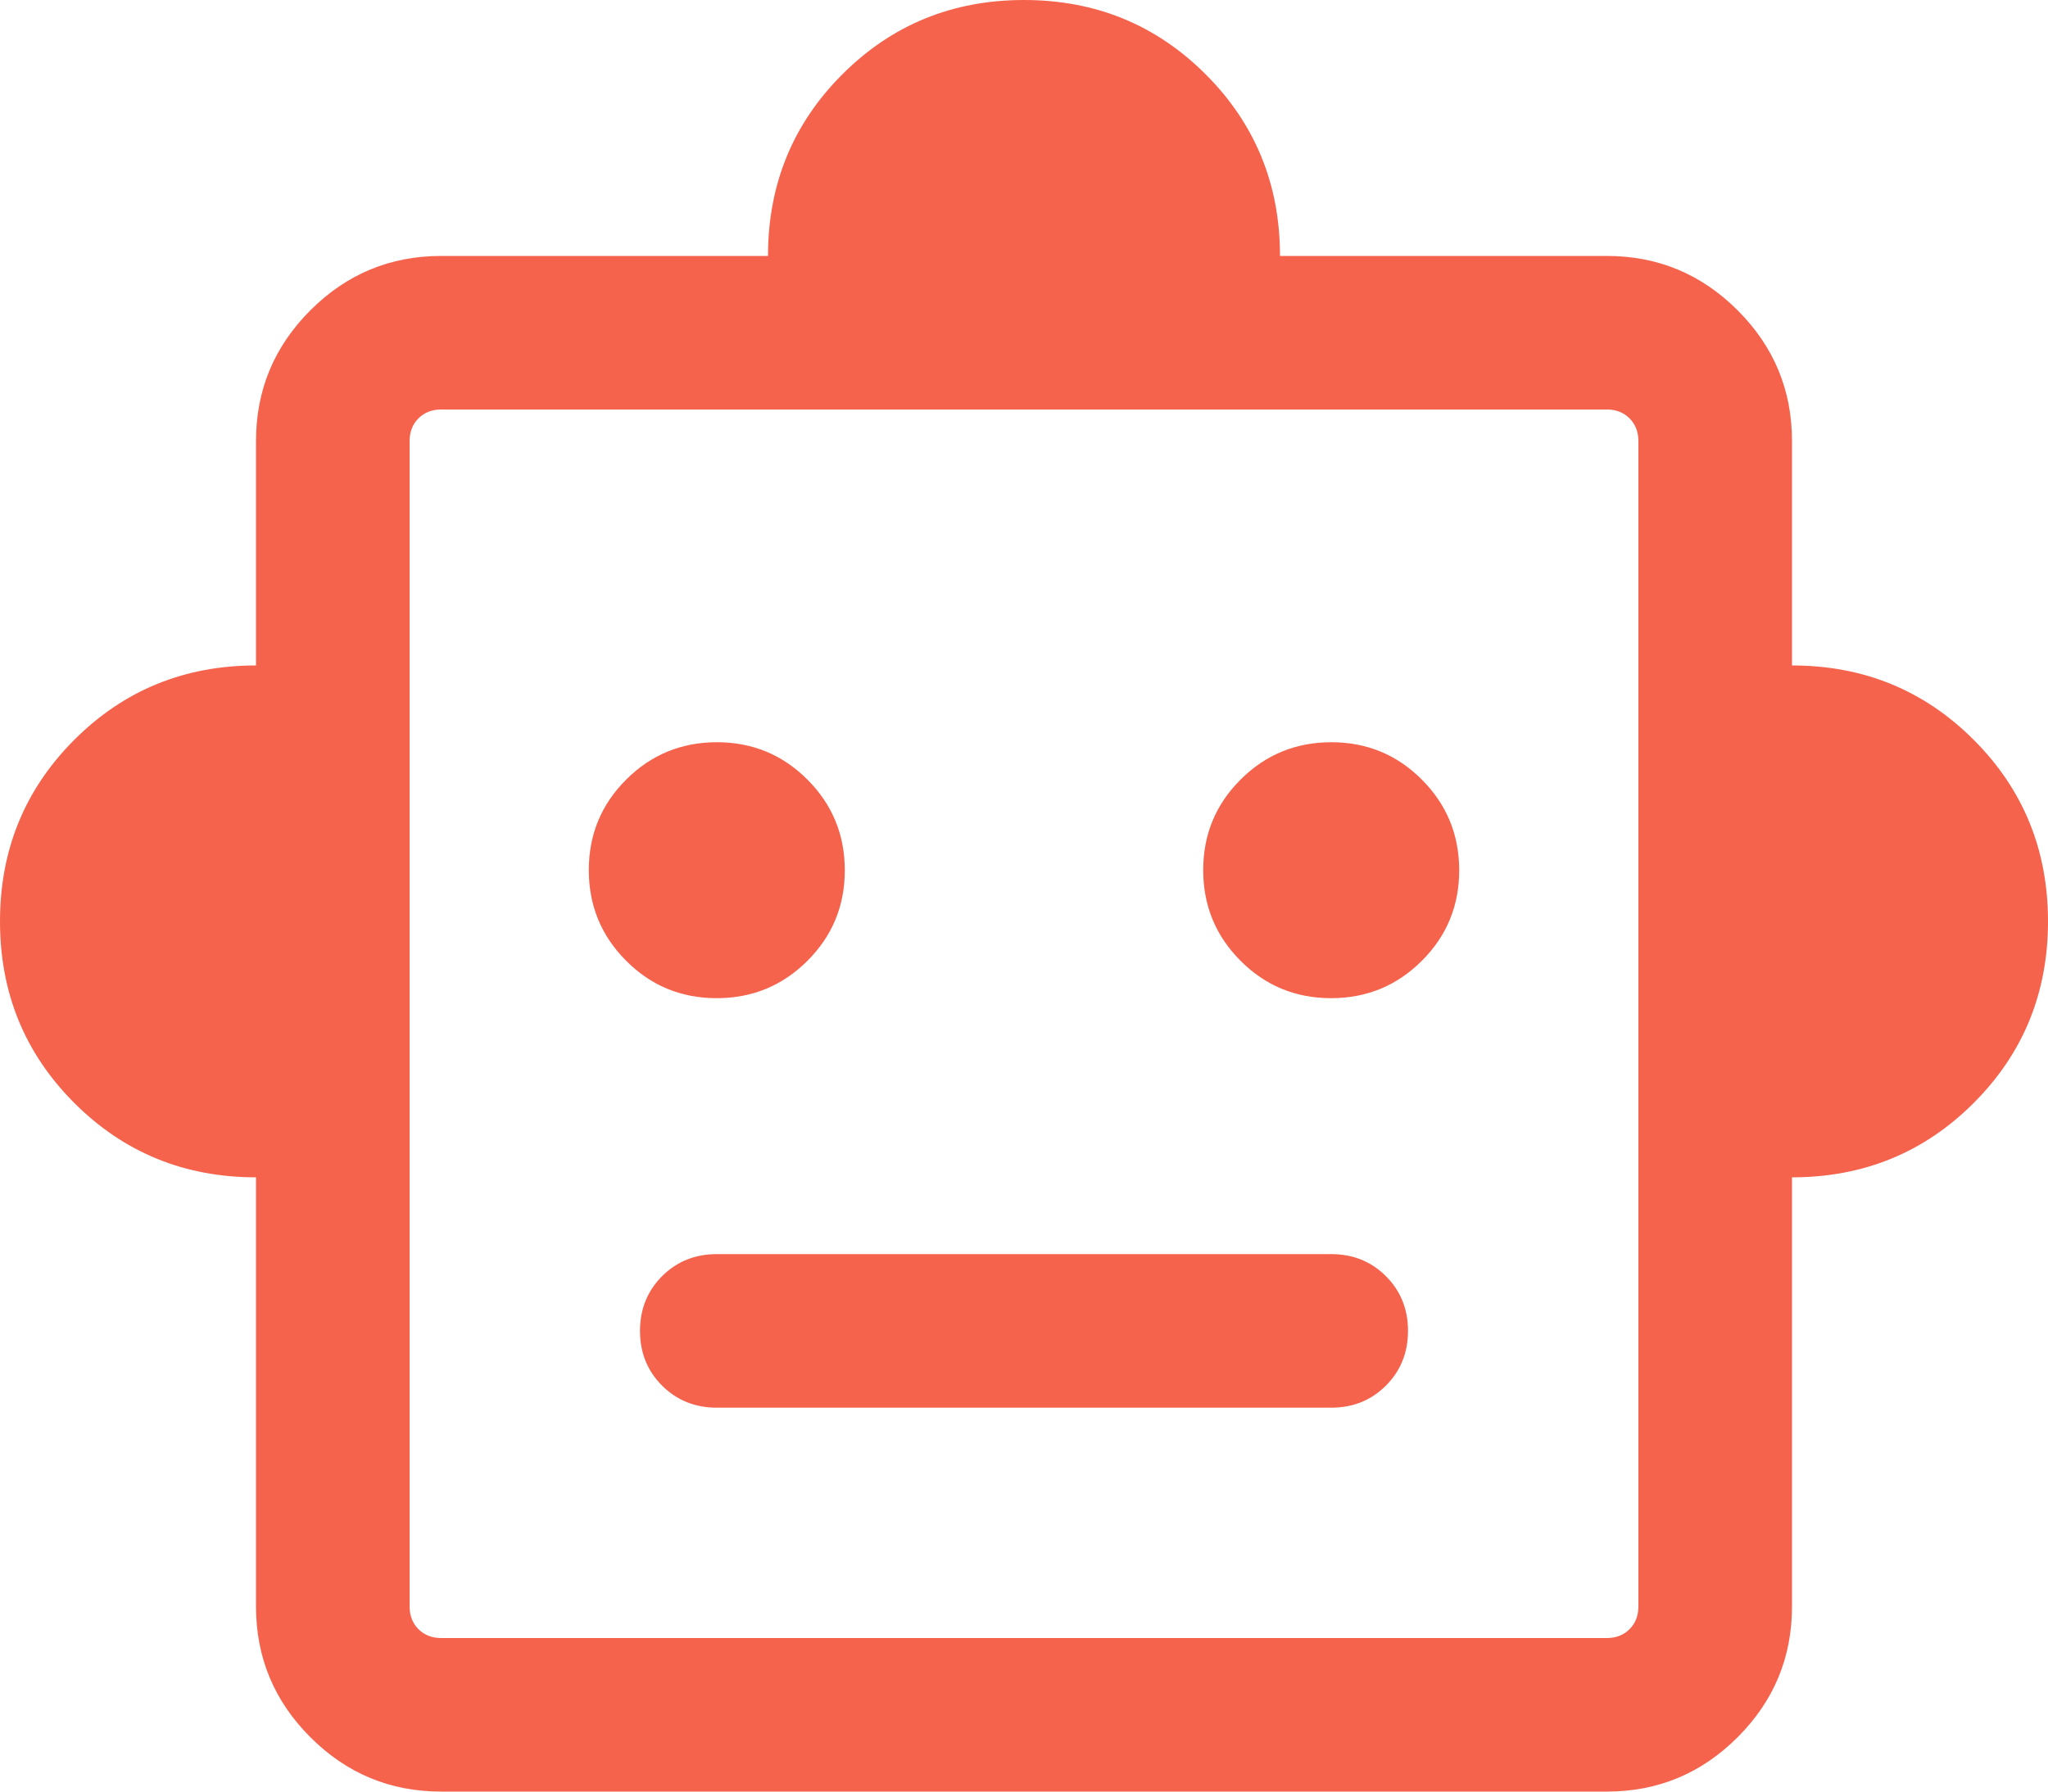 <?xml version="1.0" encoding="UTF-8"?>
<svg xmlns="http://www.w3.org/2000/svg" width="40" height="35" viewBox="0 0 40 35" fill="none">
  <path d="M5 23C3.603 23 2.42 22.516 1.452 21.548C0.484 20.58 0 19.397 0 18C0 16.603 0.484 15.42 1.452 14.452C2.42 13.484 3.603 13 5 13V8.616C5 7.621 5.354 6.77 6.062 6.062C6.77 5.354 7.621 5 8.616 5H15C15 3.603 15.484 2.42 16.452 1.452C17.42 0.484 18.603 0 20 0C21.397 0 22.58 0.484 23.548 1.452C24.516 2.42 25 3.603 25 5H31.384C32.379 5 33.23 5.354 33.938 6.062C34.646 6.77 35 7.621 35 8.616V13C36.397 13 37.58 13.484 38.548 14.452C39.516 15.42 40 16.603 40 18C40 19.397 39.516 20.58 38.548 21.548C37.58 22.516 36.397 23 35 23V31.384C35 32.379 34.646 33.23 33.938 33.938C33.23 34.646 32.379 35 31.384 35H8.616C7.621 35 6.77 34.646 6.062 33.938C5.354 33.23 5 32.379 5 31.384V23ZM13.998 19.5C14.691 19.5 15.282 19.257 15.769 18.771C16.256 18.286 16.5 17.696 16.5 17.003C16.5 16.308 16.257 15.718 15.771 15.231C15.286 14.744 14.696 14.5 14.002 14.5C13.309 14.5 12.718 14.743 12.231 15.229C11.744 15.714 11.5 16.304 11.5 16.997C11.5 17.692 11.743 18.282 12.229 18.769C12.714 19.256 13.304 19.5 13.998 19.5ZM25.997 19.5C26.692 19.5 27.282 19.257 27.769 18.771C28.256 18.286 28.5 17.696 28.5 17.003C28.5 16.308 28.257 15.718 27.771 15.231C27.286 14.744 26.696 14.5 26.003 14.5C25.308 14.5 24.718 14.743 24.231 15.229C23.744 15.714 23.5 16.304 23.5 16.997C23.5 17.692 23.743 18.282 24.229 18.769C24.714 19.256 25.304 19.5 25.997 19.5ZM14 27.5H26C26.425 27.5 26.781 27.356 27.069 27.069C27.356 26.781 27.5 26.424 27.5 26C27.5 25.574 27.356 25.218 27.069 24.931C26.781 24.644 26.425 24.5 26 24.5H14C13.575 24.5 13.219 24.644 12.931 24.931C12.644 25.219 12.5 25.576 12.5 26C12.5 26.426 12.644 26.782 12.931 27.069C13.219 27.356 13.575 27.5 14 27.5ZM8.616 32H31.384C31.564 32 31.712 31.942 31.827 31.827C31.942 31.712 32 31.564 32 31.384V8.616C32 8.436 31.942 8.288 31.827 8.173C31.712 8.058 31.564 8 31.384 8H8.616C8.436 8 8.288 8.058 8.173 8.173C8.058 8.288 8 8.436 8 8.616V31.384C8 31.564 8.058 31.712 8.173 31.827C8.288 31.942 8.436 32 8.616 32Z" fill="#F5634D"></path>
</svg>
